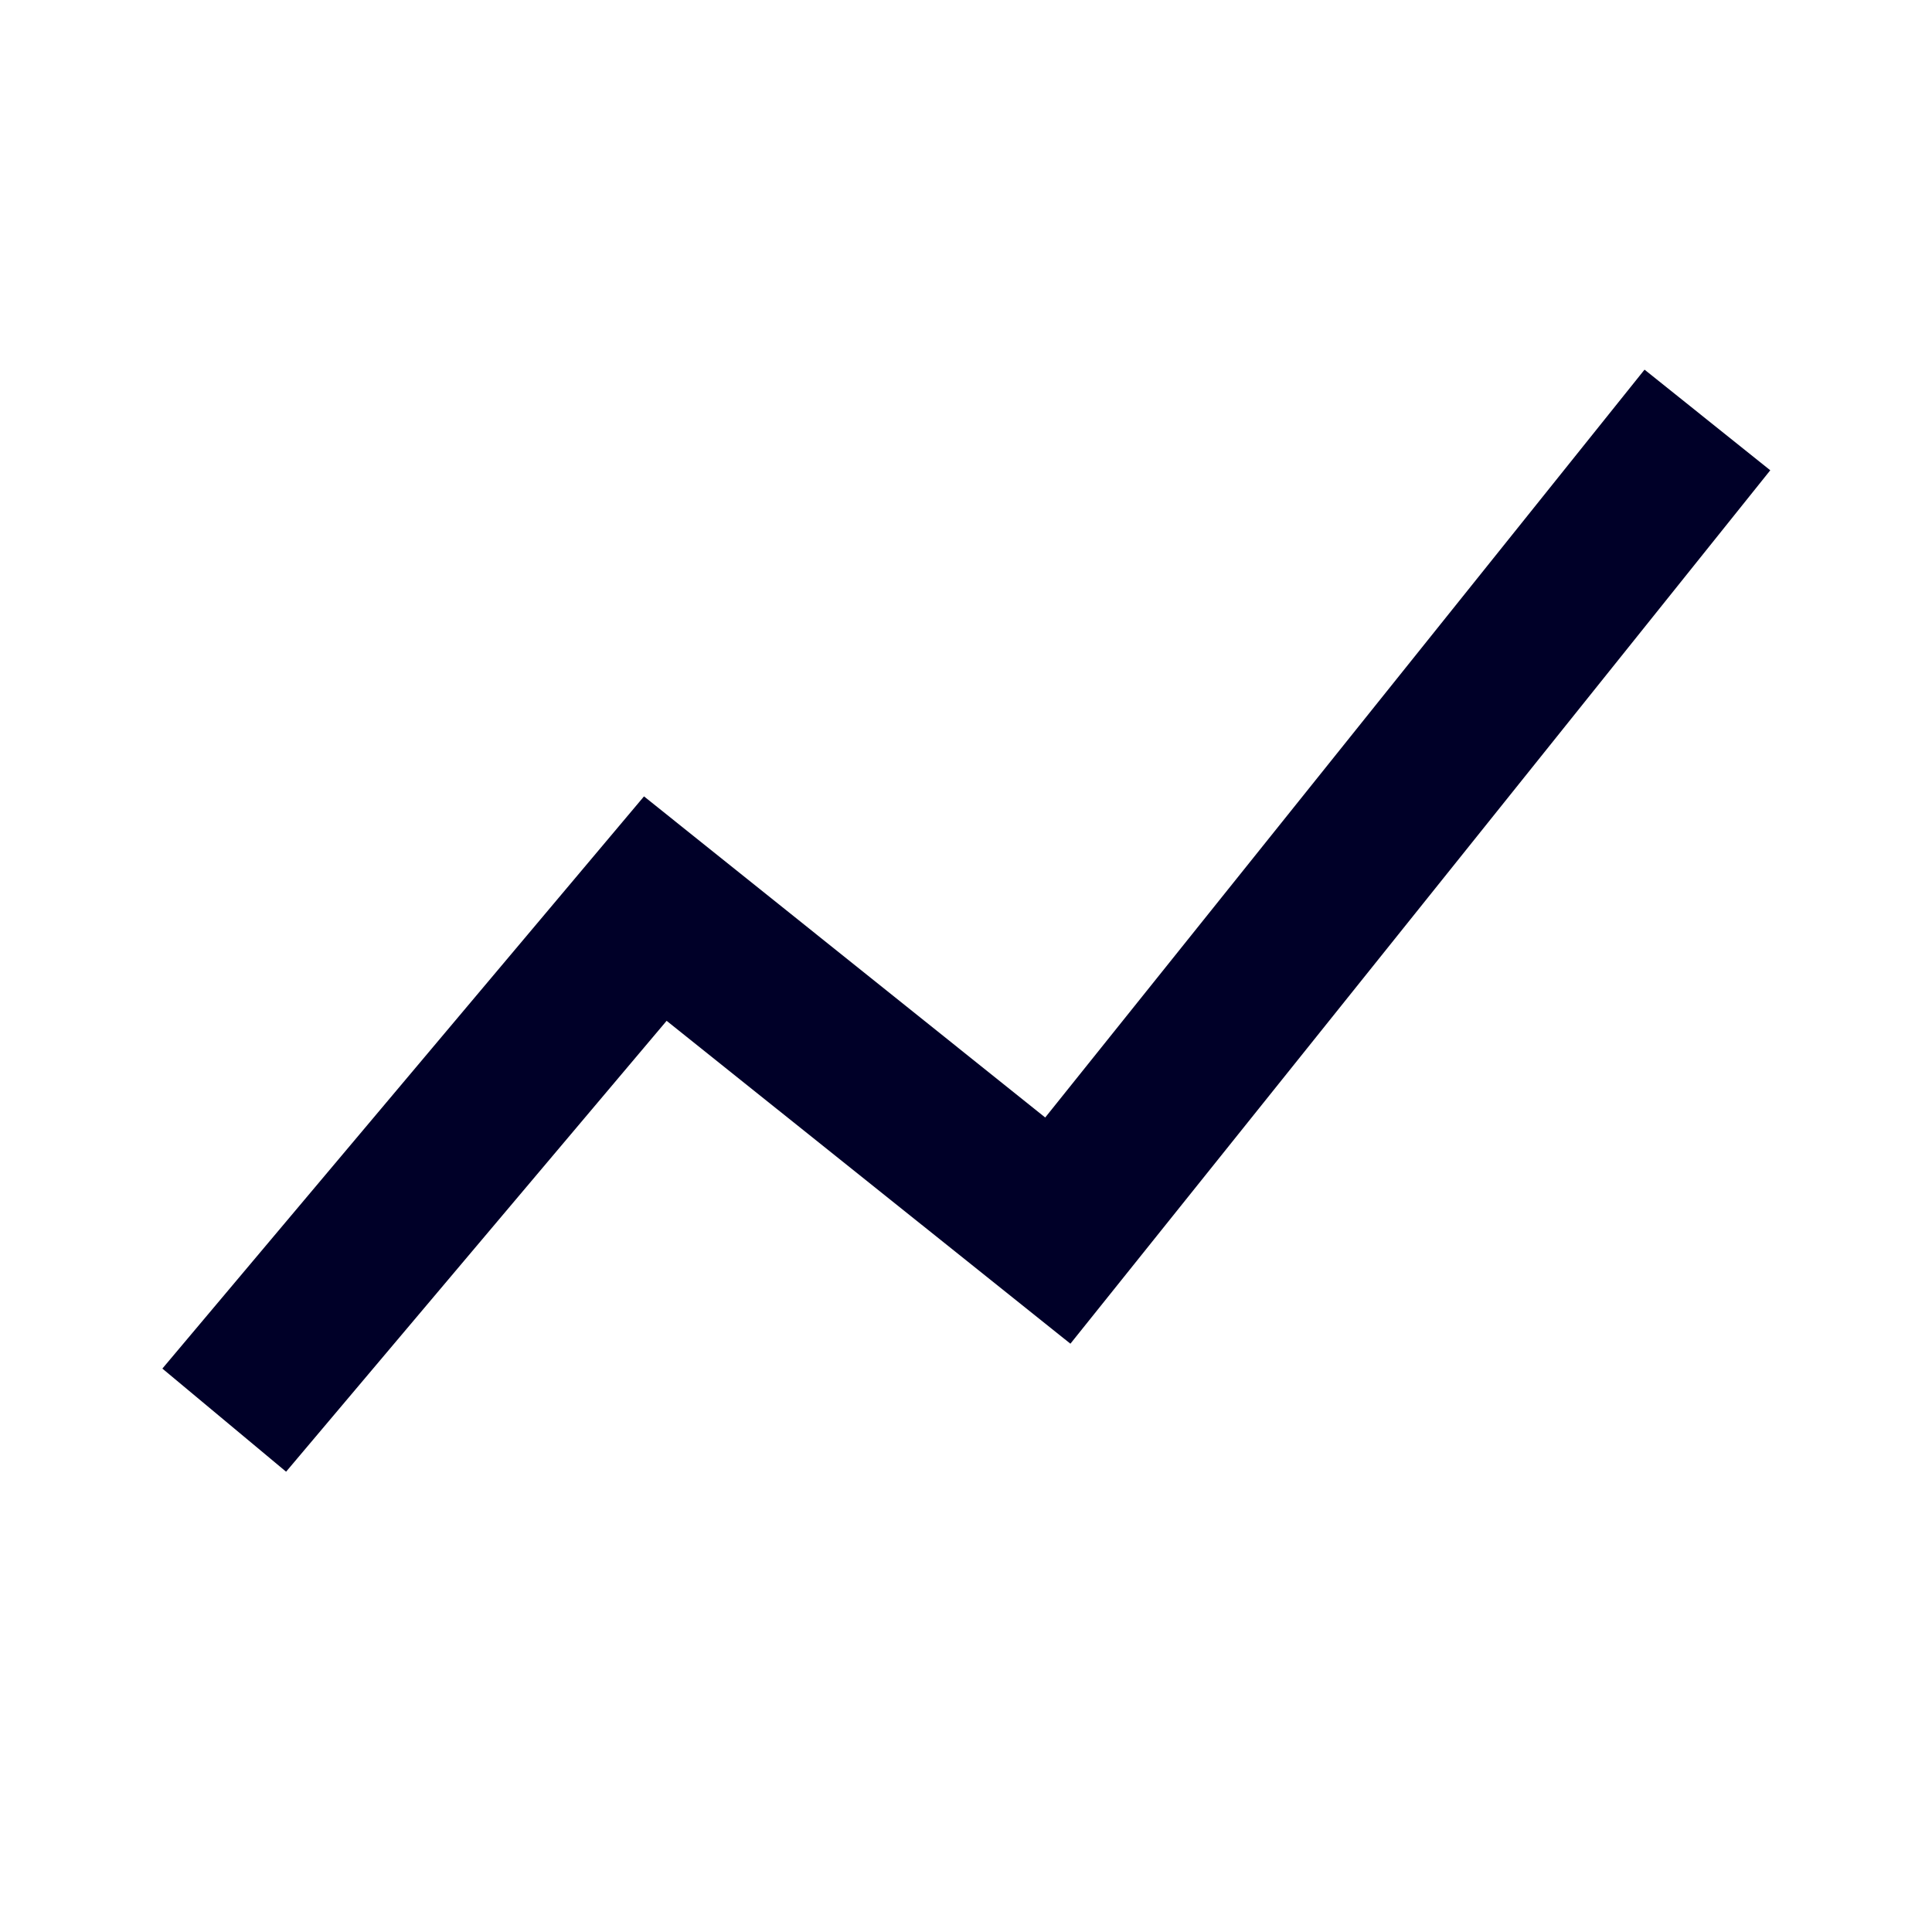<?xml version="1.0" encoding="utf-8"?>
<!-- Generator: Adobe Illustrator 25.3.0, SVG Export Plug-In . SVG Version: 6.00 Build 0)  -->
<svg version="1.1" baseProfile="tiny" xmlns="http://www.w3.org/2000/svg" xmlns:xlink="http://www.w3.org/1999/xlink" x="0px"
	 y="0px" viewBox="0 0 24 24" overflow="visible" xml:space="preserve">
<g id="Icon">
	<rect fill="none" width="24" height="24"/>
	<polygon fill="#000028" points="3.554,18.282 2.017,17.001 8,9.893 12.984,13.882 20.429,4.592 
		21.991,5.842 13.297,16.692 8.281,12.681 	"/>
	<rect fill="none" width="24" height="24"/>
</g>
<g id="Kommentare">
</g>
</svg>
